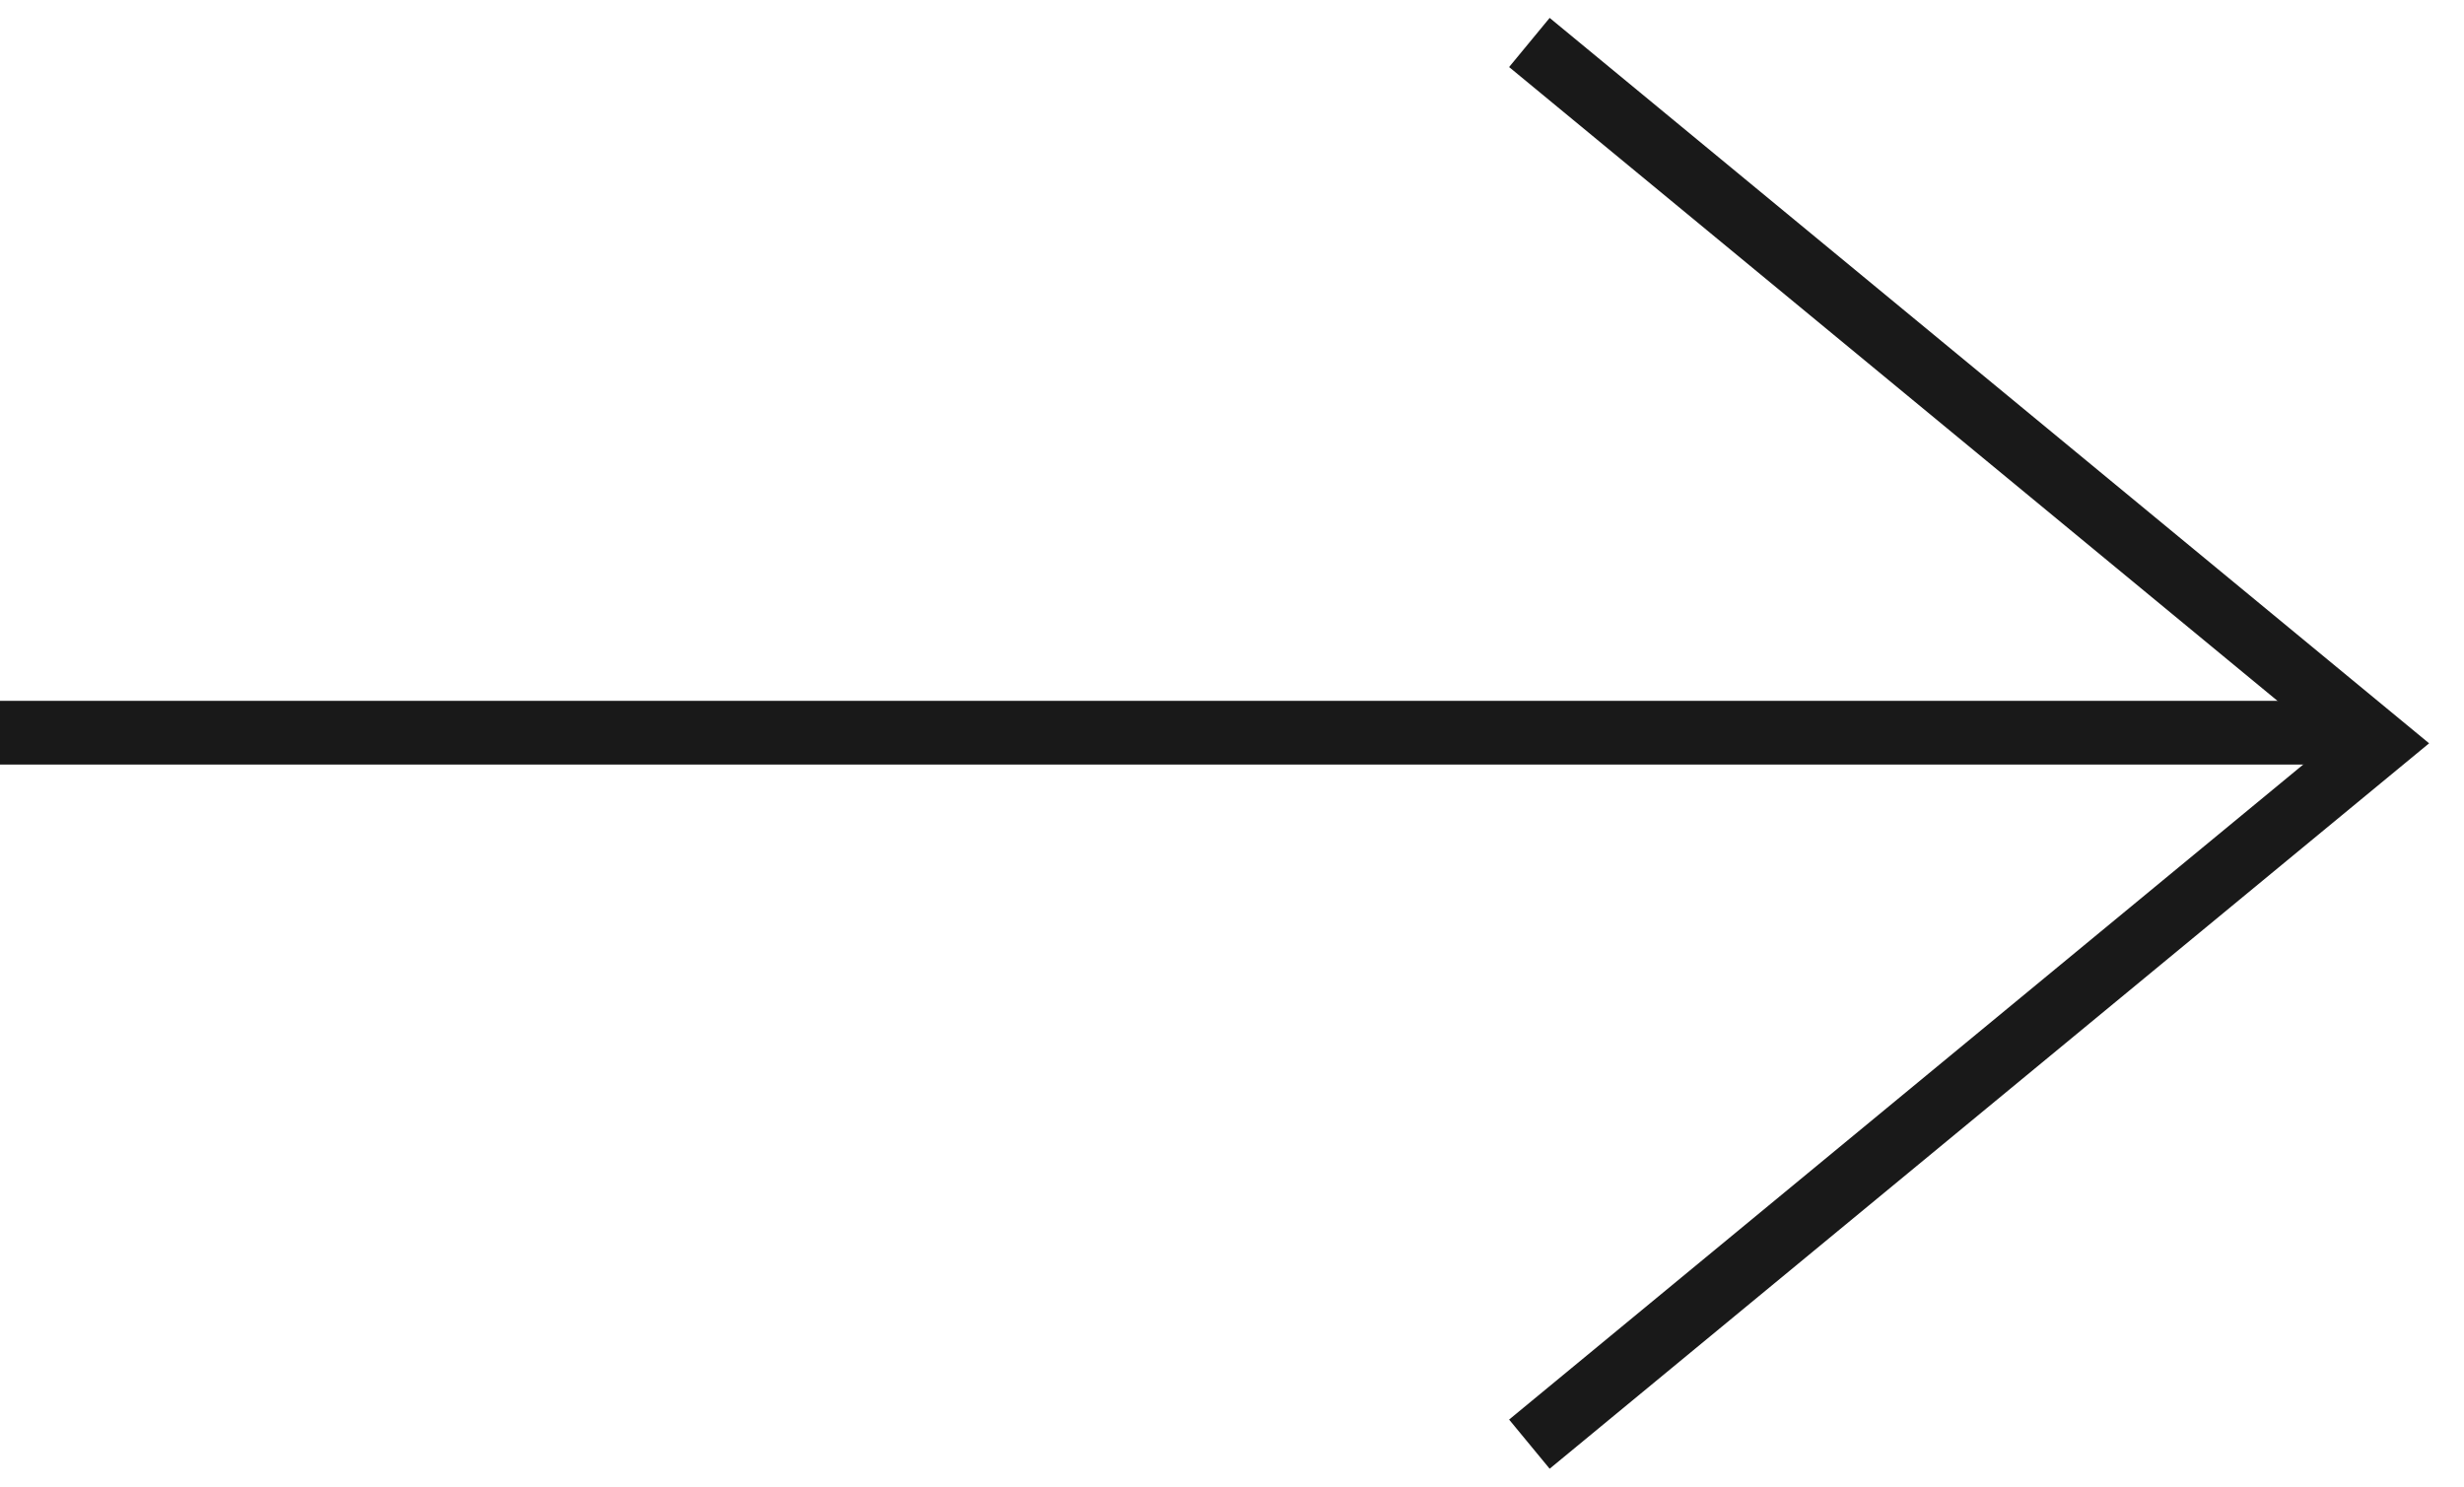 <svg width="58" height="35" viewBox="0 0 58 35" fill="none" xmlns="http://www.w3.org/2000/svg">
<path d="M36 1L56 17.5L36 34" stroke="#191919" stroke-width="1.5"/>
<line x1="-6.55671e-08" y1="17.25" x2="55" y2="17.25" stroke="#191919" stroke-width="1.5"/>
</svg>
